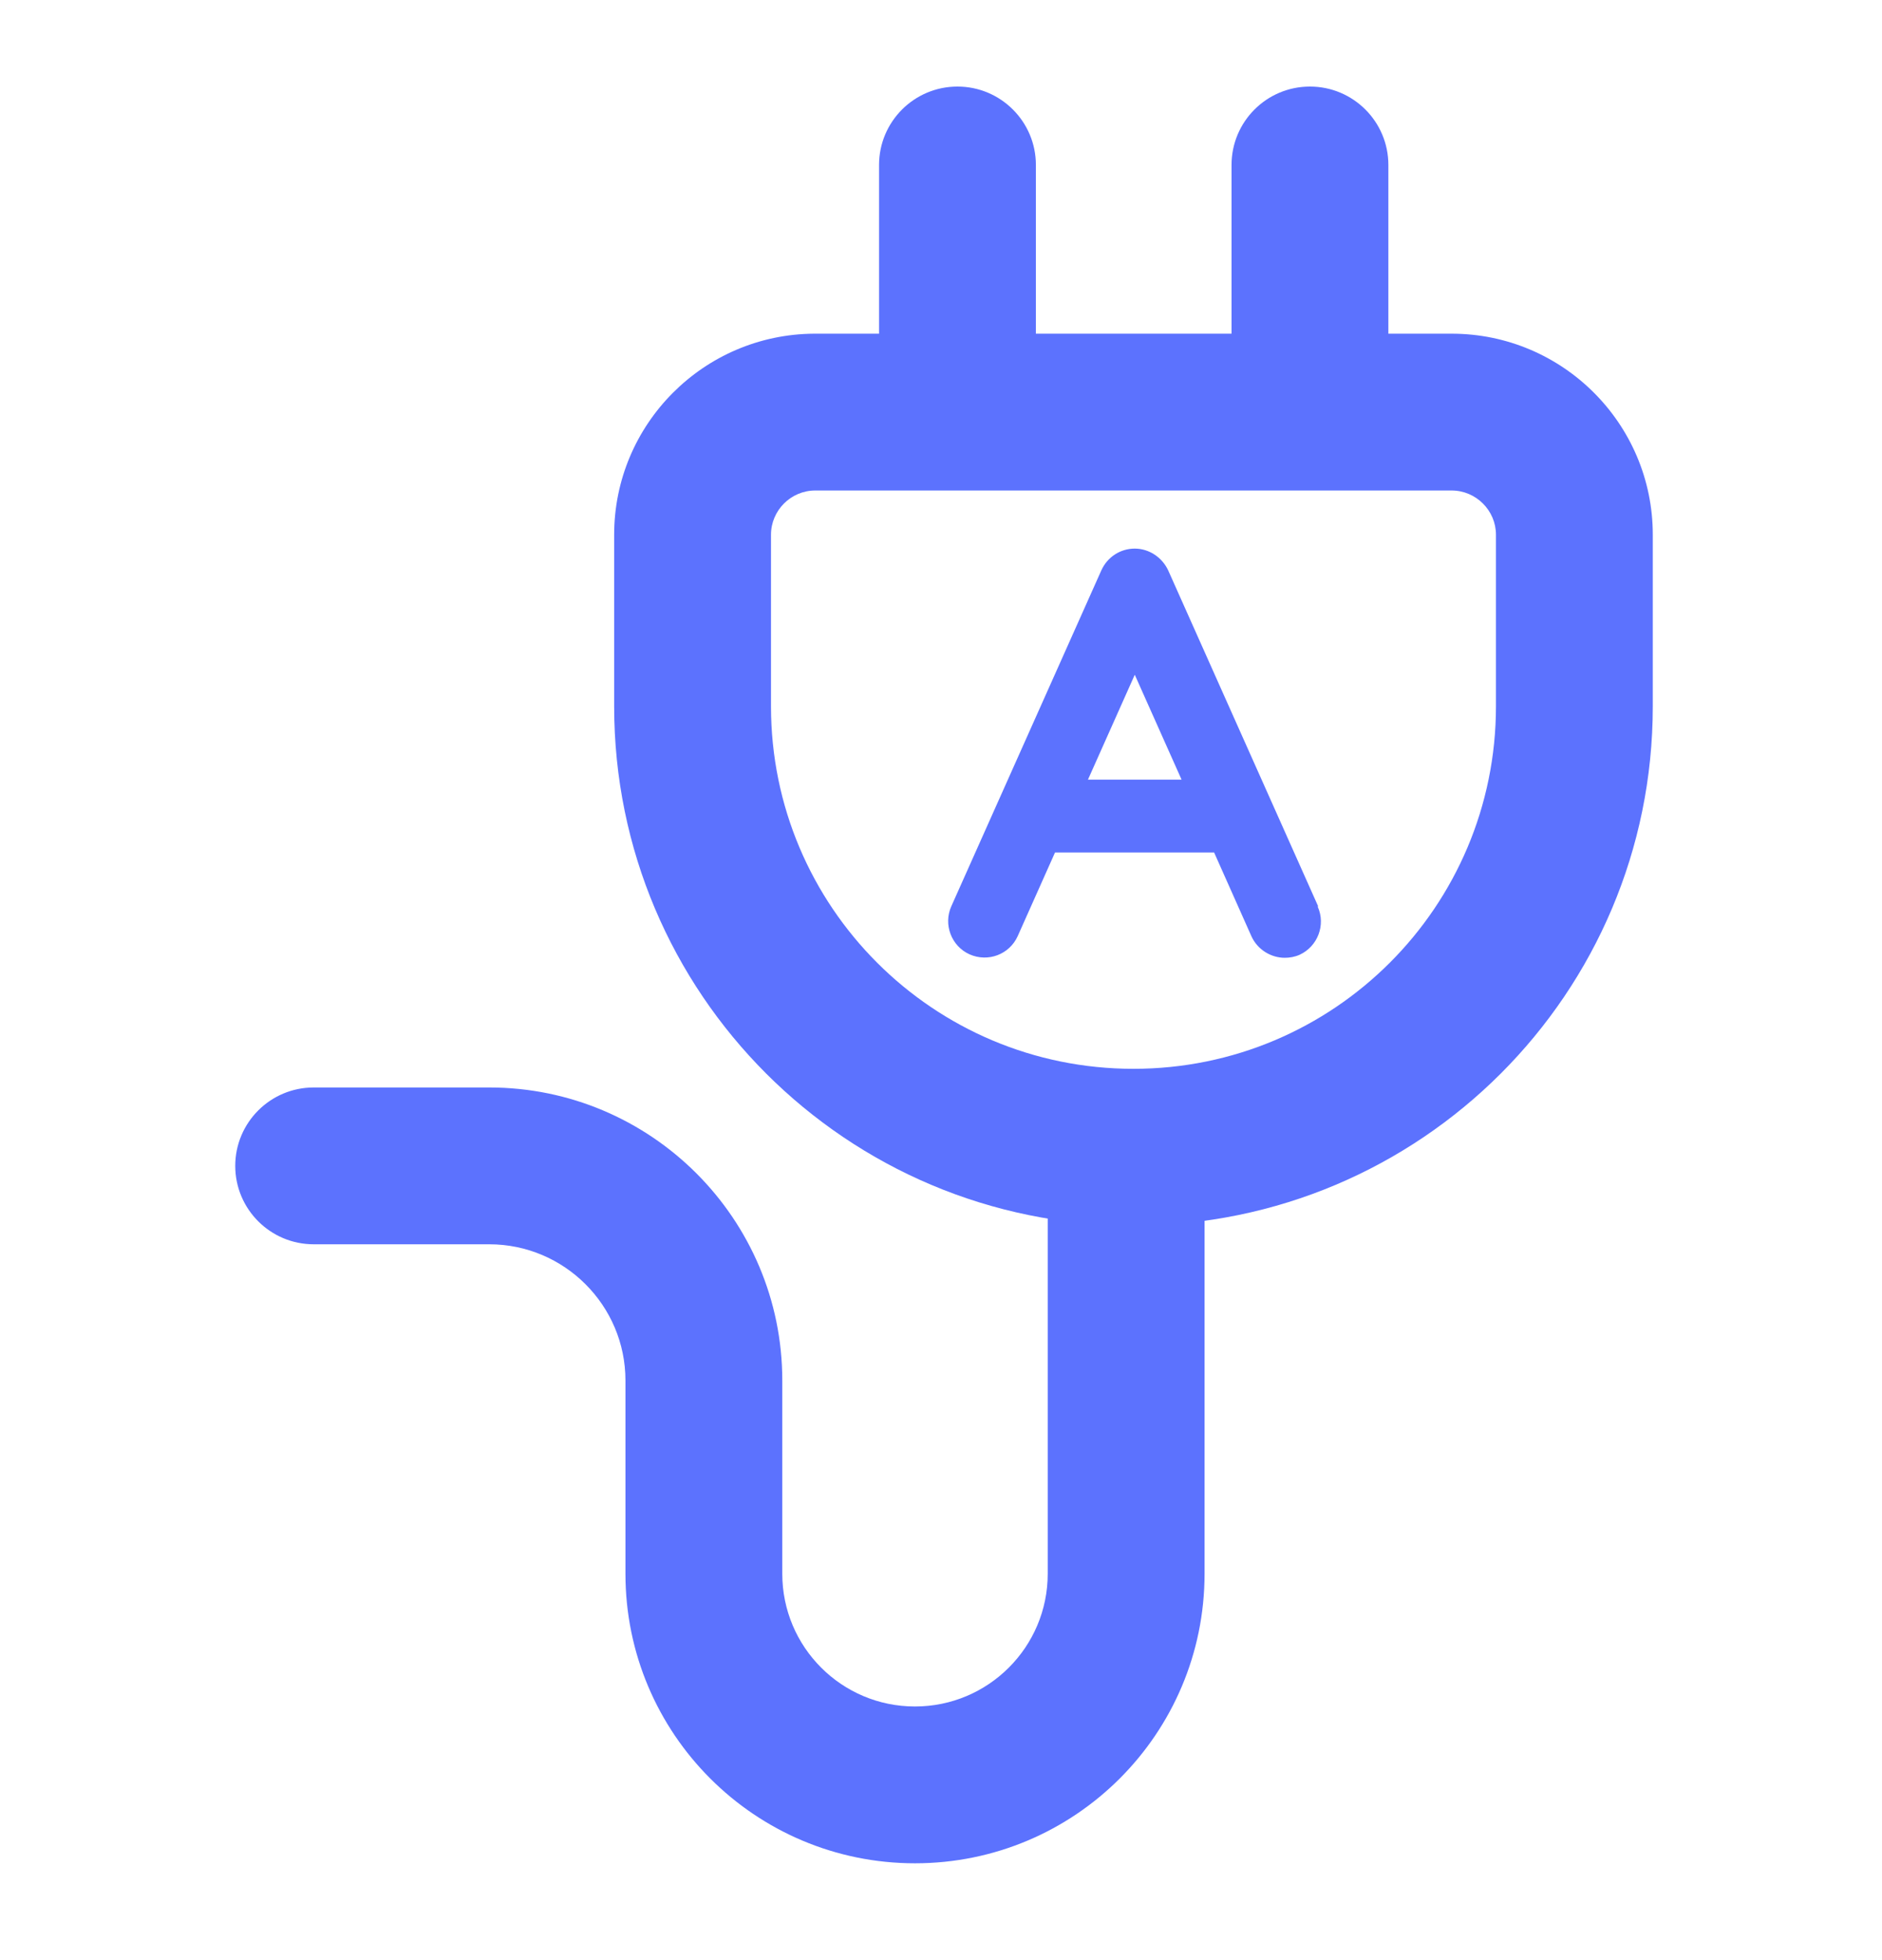 <?xml version="1.0" encoding="UTF-8"?>
<svg xmlns="http://www.w3.org/2000/svg" width="24" height="25" viewBox="0 0 24 25" fill="none">
  <path d="M16.809 11.558L14.897 7.274C14.819 7.108 14.653 6.997 14.471 6.997C14.289 6.997 14.123 7.102 14.045 7.274L12.132 11.558C12.027 11.791 12.132 12.067 12.364 12.172C12.602 12.277 12.873 12.172 12.978 11.94L13.454 10.873H15.483L15.958 11.94C16.035 12.111 16.207 12.216 16.384 12.216C16.445 12.216 16.511 12.205 16.572 12.178C16.804 12.072 16.909 11.796 16.804 11.564L16.809 11.558ZM13.874 9.944L14.471 8.606L15.068 9.944H13.868H13.874Z" fill="#5C72FE"></path>
  <path fill-rule="evenodd" clip-rule="evenodd" d="M14.361 13.682C14.913 13.682 15.361 14.13 15.361 14.682V20.072C15.361 22.112 13.708 23.765 11.668 23.765C9.629 23.765 7.976 22.112 7.976 20.072V17.607C7.976 16.649 7.196 15.87 6.239 15.87H4C3.448 15.87 3 15.422 3 14.87C3 14.318 3.448 13.87 4 13.87H6.239C8.301 13.87 9.976 15.545 9.976 17.607V20.072C9.976 21.007 10.733 21.765 11.668 21.765C12.603 21.765 13.361 21.007 13.361 20.072V14.682C13.361 14.13 13.808 13.682 14.361 13.682Z" fill="#5C72FE"></path>
  <path fill-rule="evenodd" clip-rule="evenodd" d="M10.396 6.256C10.086 6.256 9.832 6.51 9.832 6.82V9.009C9.832 11.564 11.9 13.632 14.454 13.632C17.009 13.632 19.077 11.564 19.077 9.009V6.82C19.077 6.51 18.822 6.256 18.512 6.256H10.396ZM10.391 4.256H18.512C19.927 4.256 21.077 5.405 21.077 6.82V9.009C21.077 12.669 18.114 15.632 14.454 15.632C10.795 15.632 7.832 12.669 7.832 9.009V6.82C7.832 5.41 8.974 4.264 10.382 4.256C10.385 4.256 10.388 4.256 10.391 4.256Z" fill="#5C72FE"></path>
  <path fill-rule="evenodd" clip-rule="evenodd" d="M12.21 1.104C12.762 1.104 13.21 1.552 13.21 2.104V5.007C13.21 5.559 12.762 6.007 12.21 6.007C11.658 6.007 11.21 5.559 11.21 5.007V2.104C11.21 1.552 11.658 1.104 12.21 1.104Z" fill="#5C72FE"></path>
  <path fill-rule="evenodd" clip-rule="evenodd" d="M16.705 1.104C17.257 1.104 17.705 1.552 17.705 2.104V5.007C17.705 5.559 17.257 6.007 16.705 6.007C16.152 6.007 15.705 5.559 15.705 5.007V2.104C15.705 1.552 16.152 1.104 16.705 1.104Z" fill="#5C72FE"></path>
</svg>
